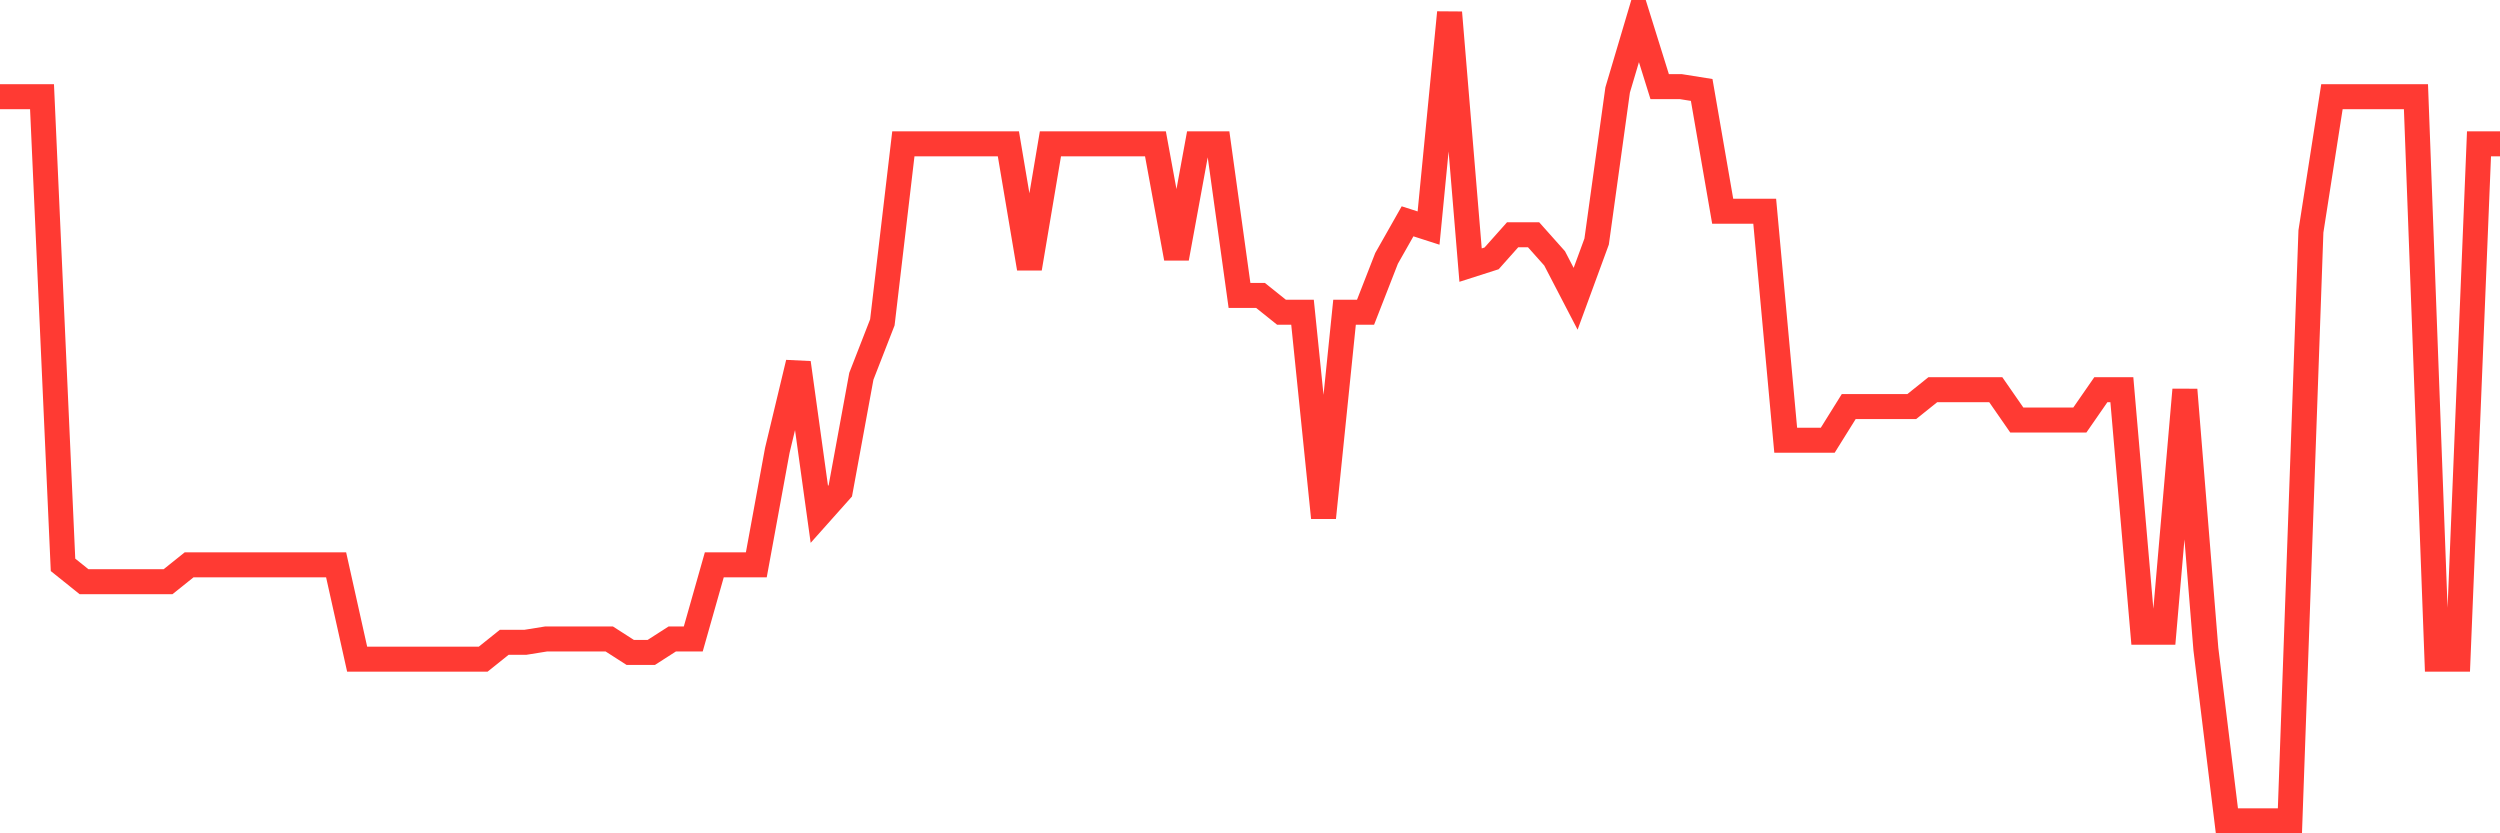 <svg
  xmlns="http://www.w3.org/2000/svg"
  xmlns:xlink="http://www.w3.org/1999/xlink"
  width="120"
  height="40"
  viewBox="0 0 120 40"
  preserveAspectRatio="none"
>
  <polyline
    points="0,4.642 1.008,4.642 2.017,4.642 3.025,27.113 4.034,27.922 5.042,27.922 6.05,27.922 7.059,27.922 8.067,27.922 9.076,27.113 10.084,27.113 11.092,27.113 12.101,27.113 13.109,27.113 14.118,27.113 15.126,27.113 16.134,27.113 17.143,31.64 18.151,31.64 19.16,31.64 20.168,31.64 21.176,31.64 22.185,31.64 23.193,31.64 24.202,30.832 25.21,30.832 26.218,30.67 27.227,30.67 28.235,30.67 29.244,30.67 30.252,31.317 31.261,31.317 32.269,30.67 33.277,30.67 34.286,27.113 35.294,27.113 36.303,27.113 37.311,21.617 38.319,17.413 39.328,24.688 40.336,23.557 41.345,18.06 42.353,15.473 43.361,6.905 44.37,6.905 45.378,6.905 46.387,6.905 47.395,6.905 48.403,6.905 49.412,12.887 50.42,6.905 51.429,6.905 52.437,6.905 53.445,6.905 54.454,6.905 55.462,6.905 56.471,12.402 57.479,6.905 58.487,6.905 59.496,14.18 60.504,14.18 61.513,14.988 62.521,14.988 63.529,24.85 64.538,14.988 65.546,14.988 66.555,12.402 67.563,10.623 68.571,10.947 69.58,0.6 70.588,12.725 71.597,12.402 72.605,11.27 73.613,11.27 74.622,12.402 75.63,14.342 76.639,11.593 77.647,4.318 78.655,0.923 79.664,4.157 80.672,4.157 81.681,4.318 82.689,10.138 83.697,10.138 84.706,10.138 85.714,21.132 86.723,21.132 87.731,21.132 88.739,19.515 89.748,19.515 90.756,19.515 91.765,19.515 92.773,18.707 93.782,18.707 94.79,18.707 95.798,18.707 96.807,20.162 97.815,20.162 98.824,20.162 99.832,20.162 100.84,18.707 101.849,18.707 102.857,30.347 103.866,30.347 104.874,18.707 105.882,31.155 106.891,39.4 107.899,39.4 108.908,39.4 109.916,39.4 110.924,11.108 111.933,4.642 112.941,4.642 113.95,4.642 114.958,4.642 115.966,4.642 116.975,31.64 117.983,31.64 118.992,6.905 120,6.905"
    fill="none"
    stroke="#ff3a33"
    stroke-width="1.2"
  >
  </polyline>
</svg>
